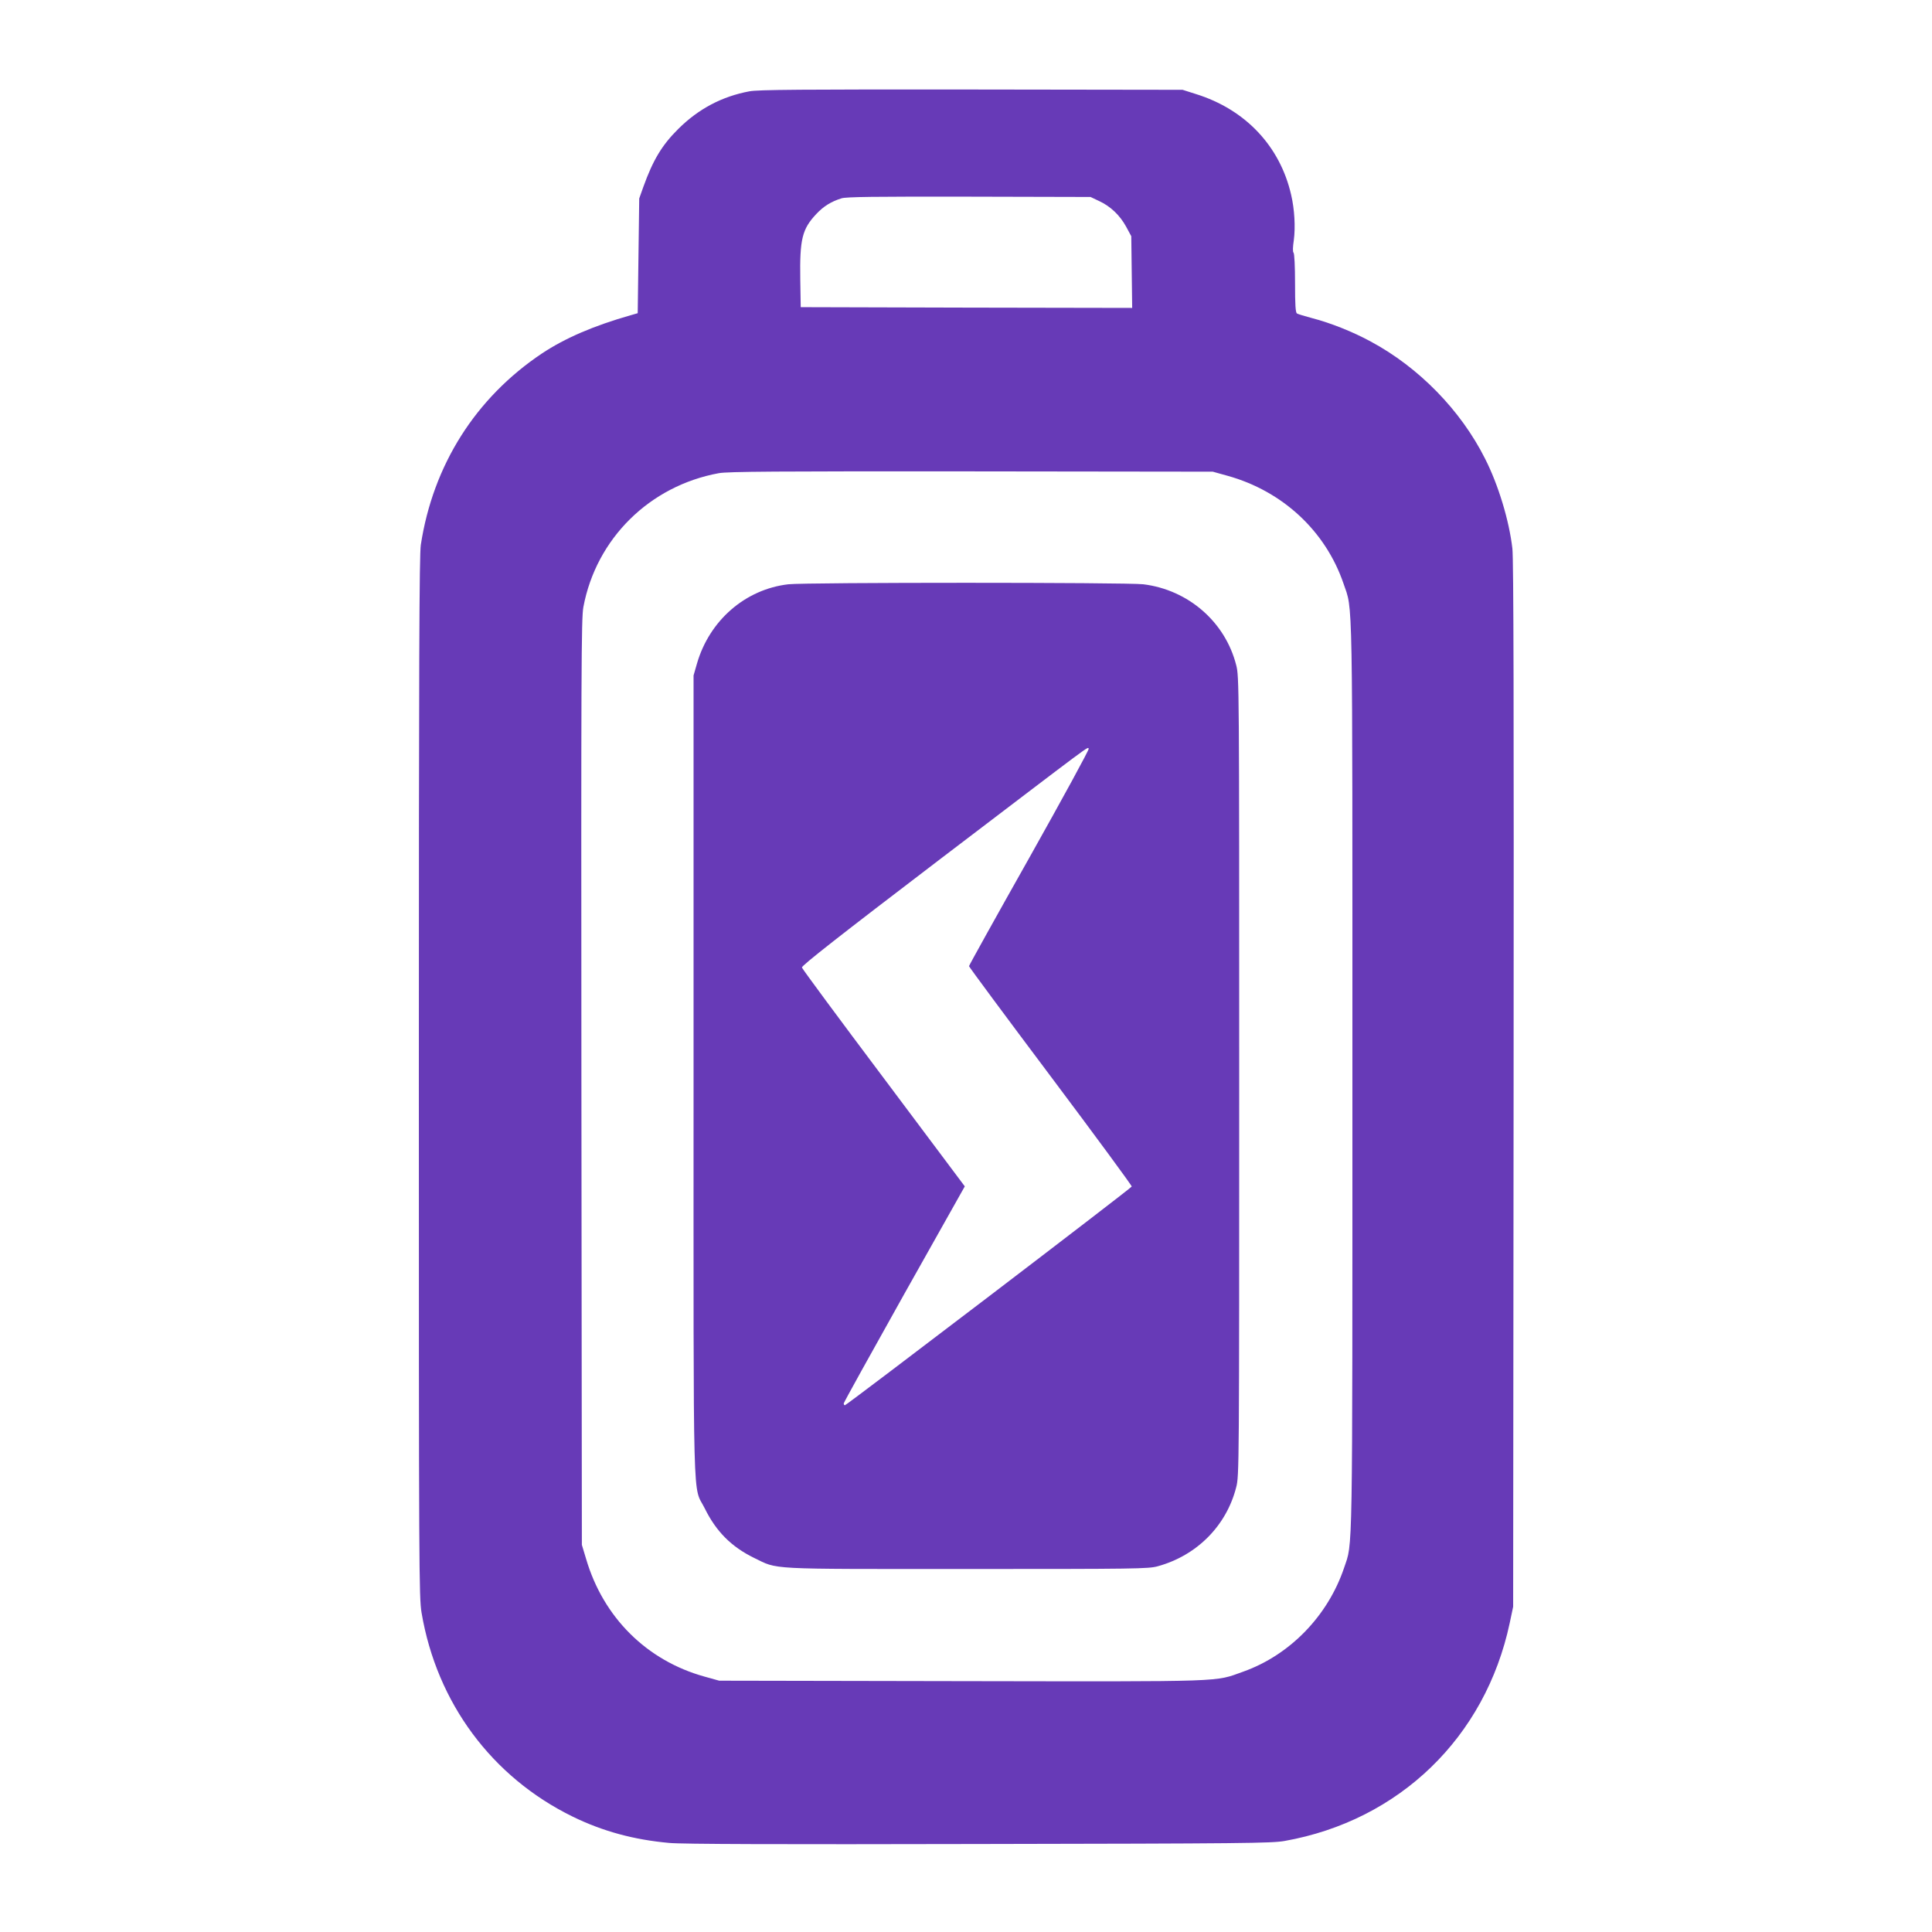 <?xml version="1.0" standalone="no"?>
<!DOCTYPE svg PUBLIC "-//W3C//DTD SVG 20010904//EN"
 "http://www.w3.org/TR/2001/REC-SVG-20010904/DTD/svg10.dtd">
<svg version="1.0" xmlns="http://www.w3.org/2000/svg"
 width="1280pt" height="1280pt" viewBox="0 0 1280 1280"
 preserveAspectRatio="xMidYMid meet">
<g transform="translate(0,1280) scale(0.1,-0.1)"
fill="#673ab7" stroke="none">
<path d="M4965 12195 c-182 -34 -337 -116 -471 -249 -109 -108 -168 -207 -232
-385 l-27 -76 -5 -380 -5 -380 -45 -13 c-249 -71 -436 -152 -590 -254 -439
-294 -721 -739 -802 -1268 -10 -69 -13 -749 -13 -3525 0 -3299 1 -3444 18
-3550 101 -597 466 -1089 1002 -1351 199 -97 405 -153 640 -174 82 -8 727 -10
2050 -7 1754 3 1939 5 2025 20 761 135 1331 687 1492 1443 l23 109 3 3455 c2
2510 0 3482 -8 3555 -21 185 -93 423 -181 596 -161 321 -439 605 -757 776
-119 65 -268 124 -388 155 -49 13 -95 27 -101 31 -10 6 -13 57 -13 201 0 108
-4 196 -10 202 -6 6 -5 37 2 84 11 84 5 203 -18 300 -74 322 -303 565 -631
667 l-88 28 -1400 2 c-1121 1 -1414 -1 -1470 -12z m2317 -727 c76 -35 138 -95
179 -170 l34 -63 3 -238 3 -237 -1098 2 -1098 3 -3 185 c-4 265 12 332 106
432 48 51 97 82 167 104 31 10 214 12 845 11 l805 -2 57 -27z m850 -1820 c365
-101 650 -366 769 -714 63 -187 59 20 59 -3264 0 -3265 3 -3083 -55 -3257
-107 -318 -359 -578 -668 -688 -193 -69 -89 -66 -1867 -63 l-1605 3 -97 27
c-383 106 -671 392 -785 780 l-28 93 -3 3065 c-2 2733 -1 3074 13 3148 85 454
439 803 897 887 59 11 381 13 1673 12 l1600 -2 97 -27z"/>
<path d="M5223 8929 c-285 -33 -522 -239 -605 -524 l-23 -80 0 -2655 c0 -2980
-7 -2699 75 -2865 75 -152 176 -253 325 -326 164 -79 65 -74 1410 -74 1119 0
1204 1 1265 18 259 71 455 268 520 523 20 76 20 123 20 2724 0 2600 0 2648
-20 2724 -73 286 -317 498 -615 535 -107 13 -2239 13 -2352 0z m1598 -1809
c-221 -392 -401 -716 -401 -721 0 -5 243 -333 541 -730 297 -396 539 -725 537
-730 -4 -12 -1889 -1449 -1900 -1449 -5 0 -8 5 -8 12 0 6 181 332 401 725
l401 713 -537 717 c-296 394 -540 724 -542 733 -3 12 248 209 913 716 1042
793 976 745 987 734 5 -4 -172 -328 -392 -720z"/>
</g>
</svg>
